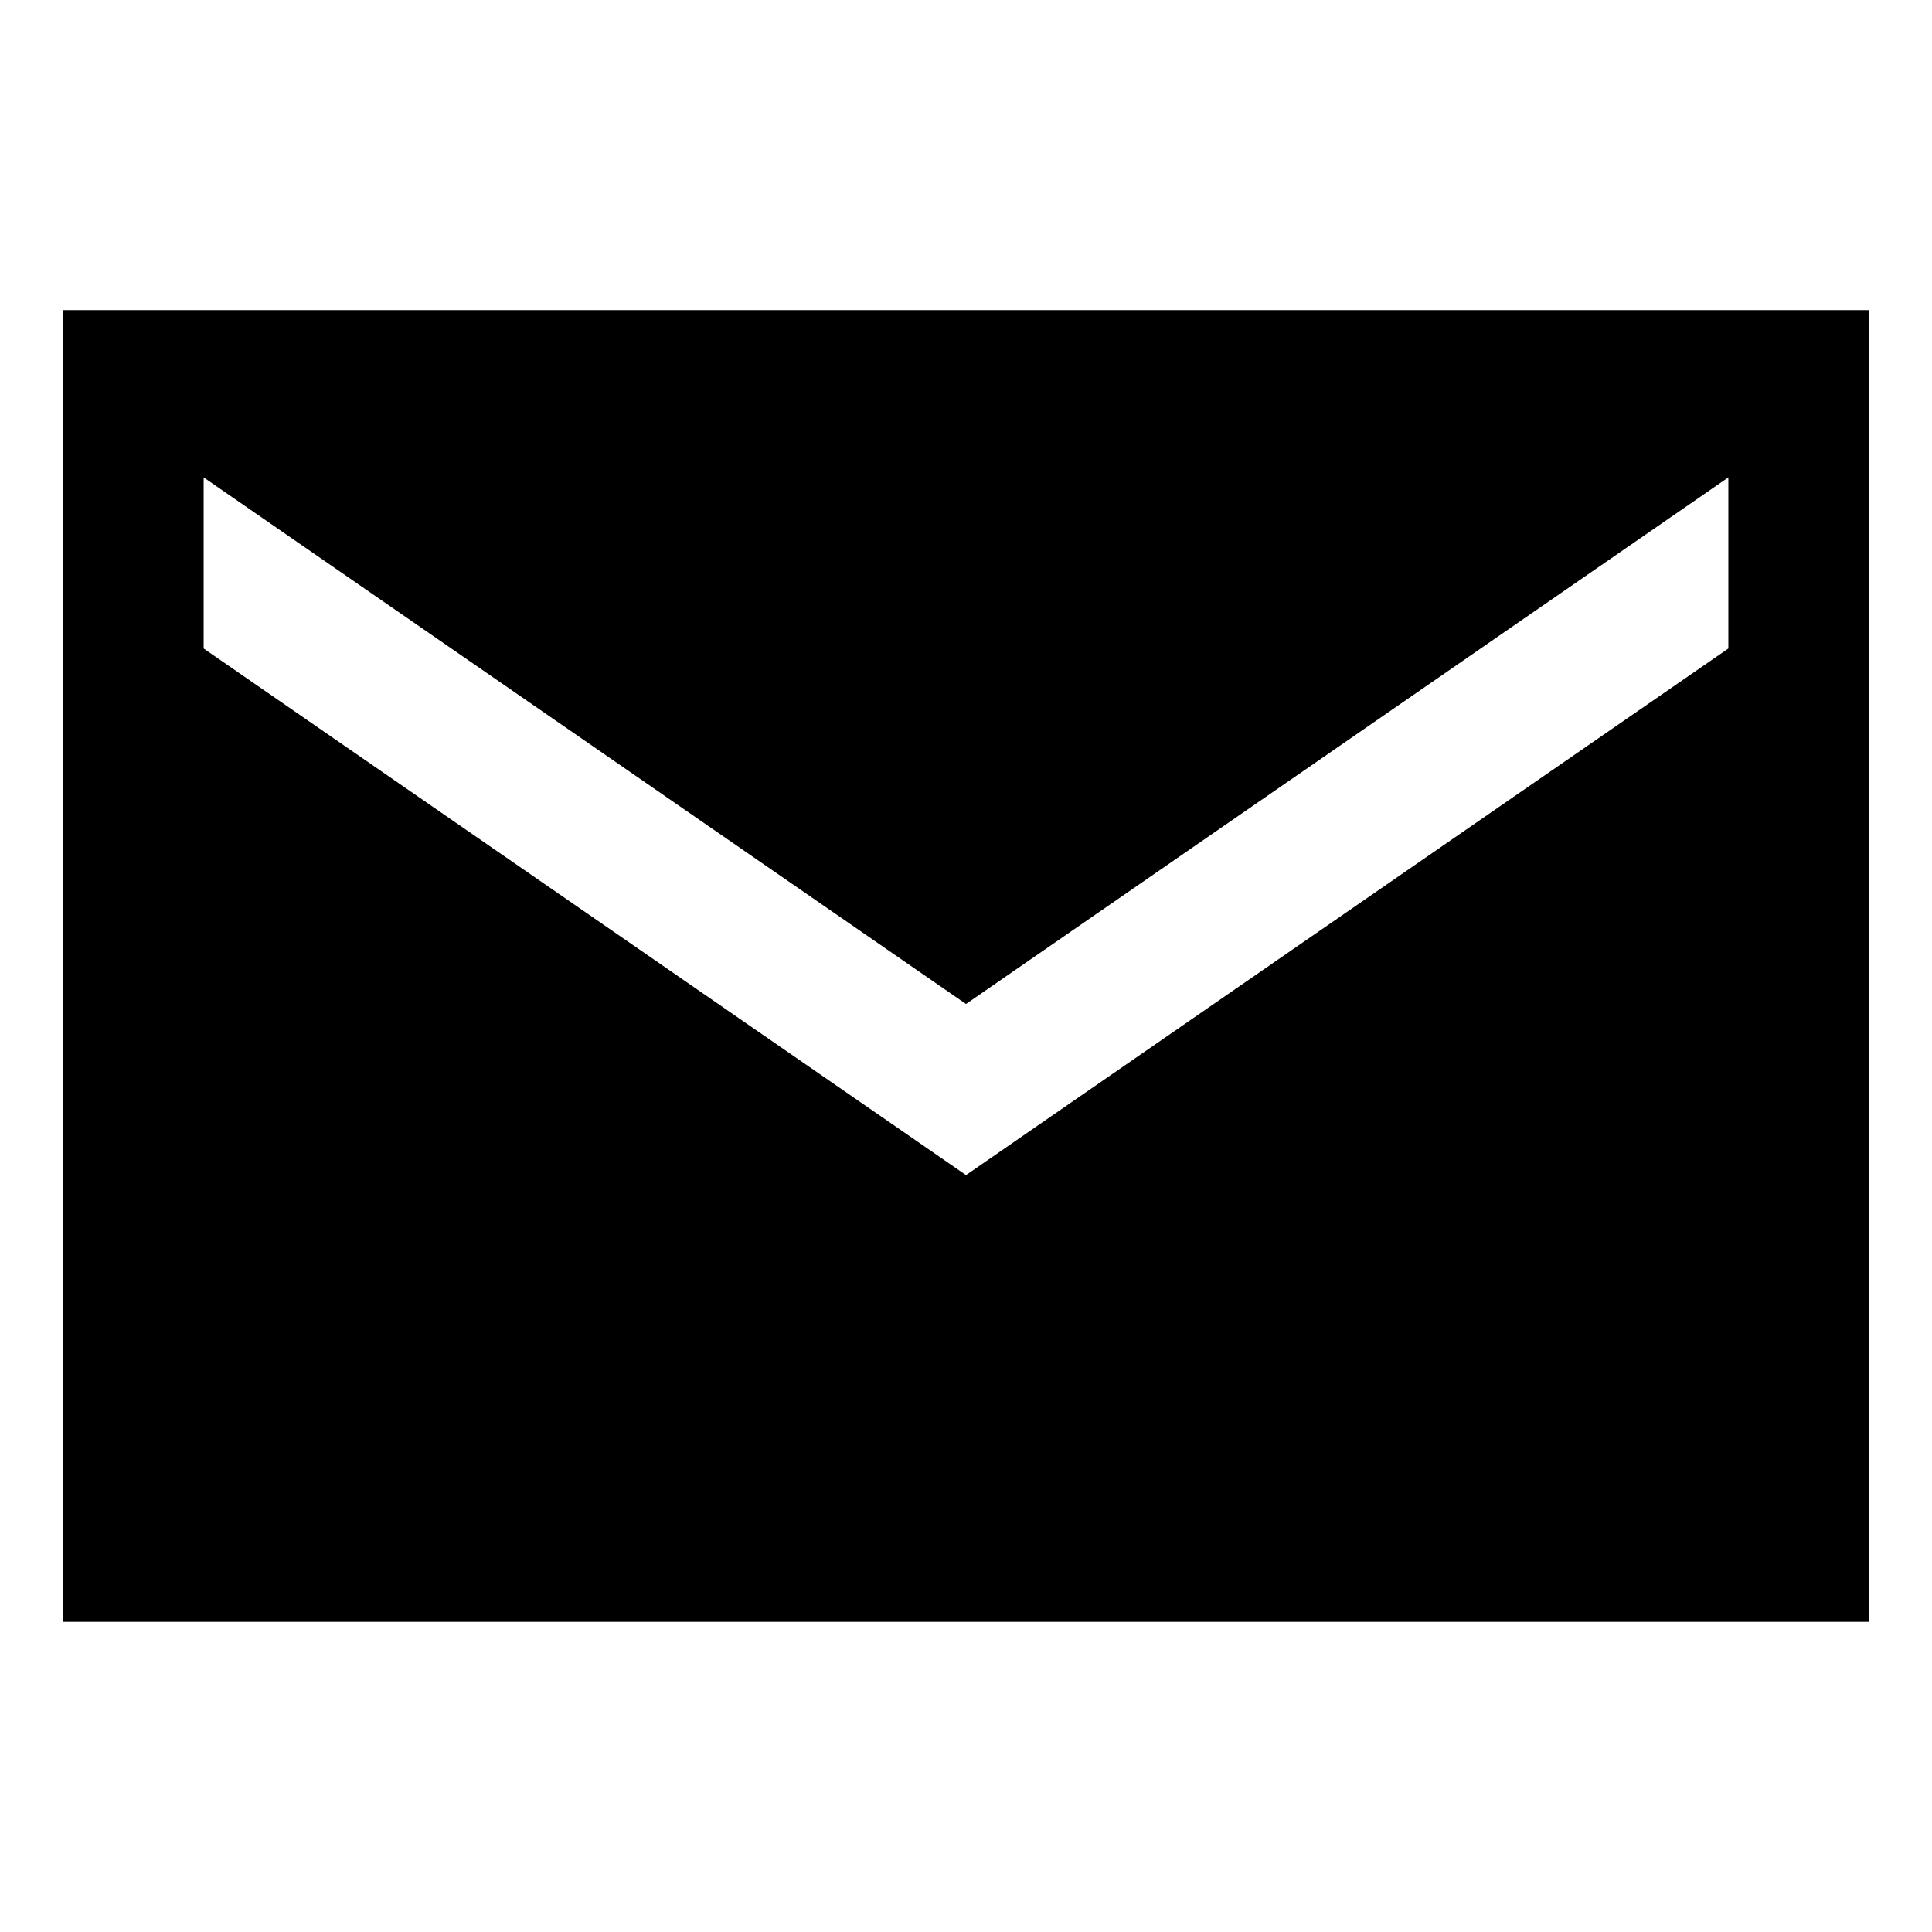 <?xml version="1.0" encoding="UTF-8"?>
<!-- Uploaded to: SVG Repo, www.svgrepo.com, Generator: SVG Repo Mixer Tools -->
<svg fill="#000000" width="800px" height="800px" version="1.1" viewBox="144 144 512 512" xmlns="http://www.w3.org/2000/svg">
 <path d="m160.69 226.18v347.63h478.62v-347.63zm239.31 229.23-202.03-139.55v-45.344l202.03 139.55 202.03-139.55v45.344z"/>
</svg>